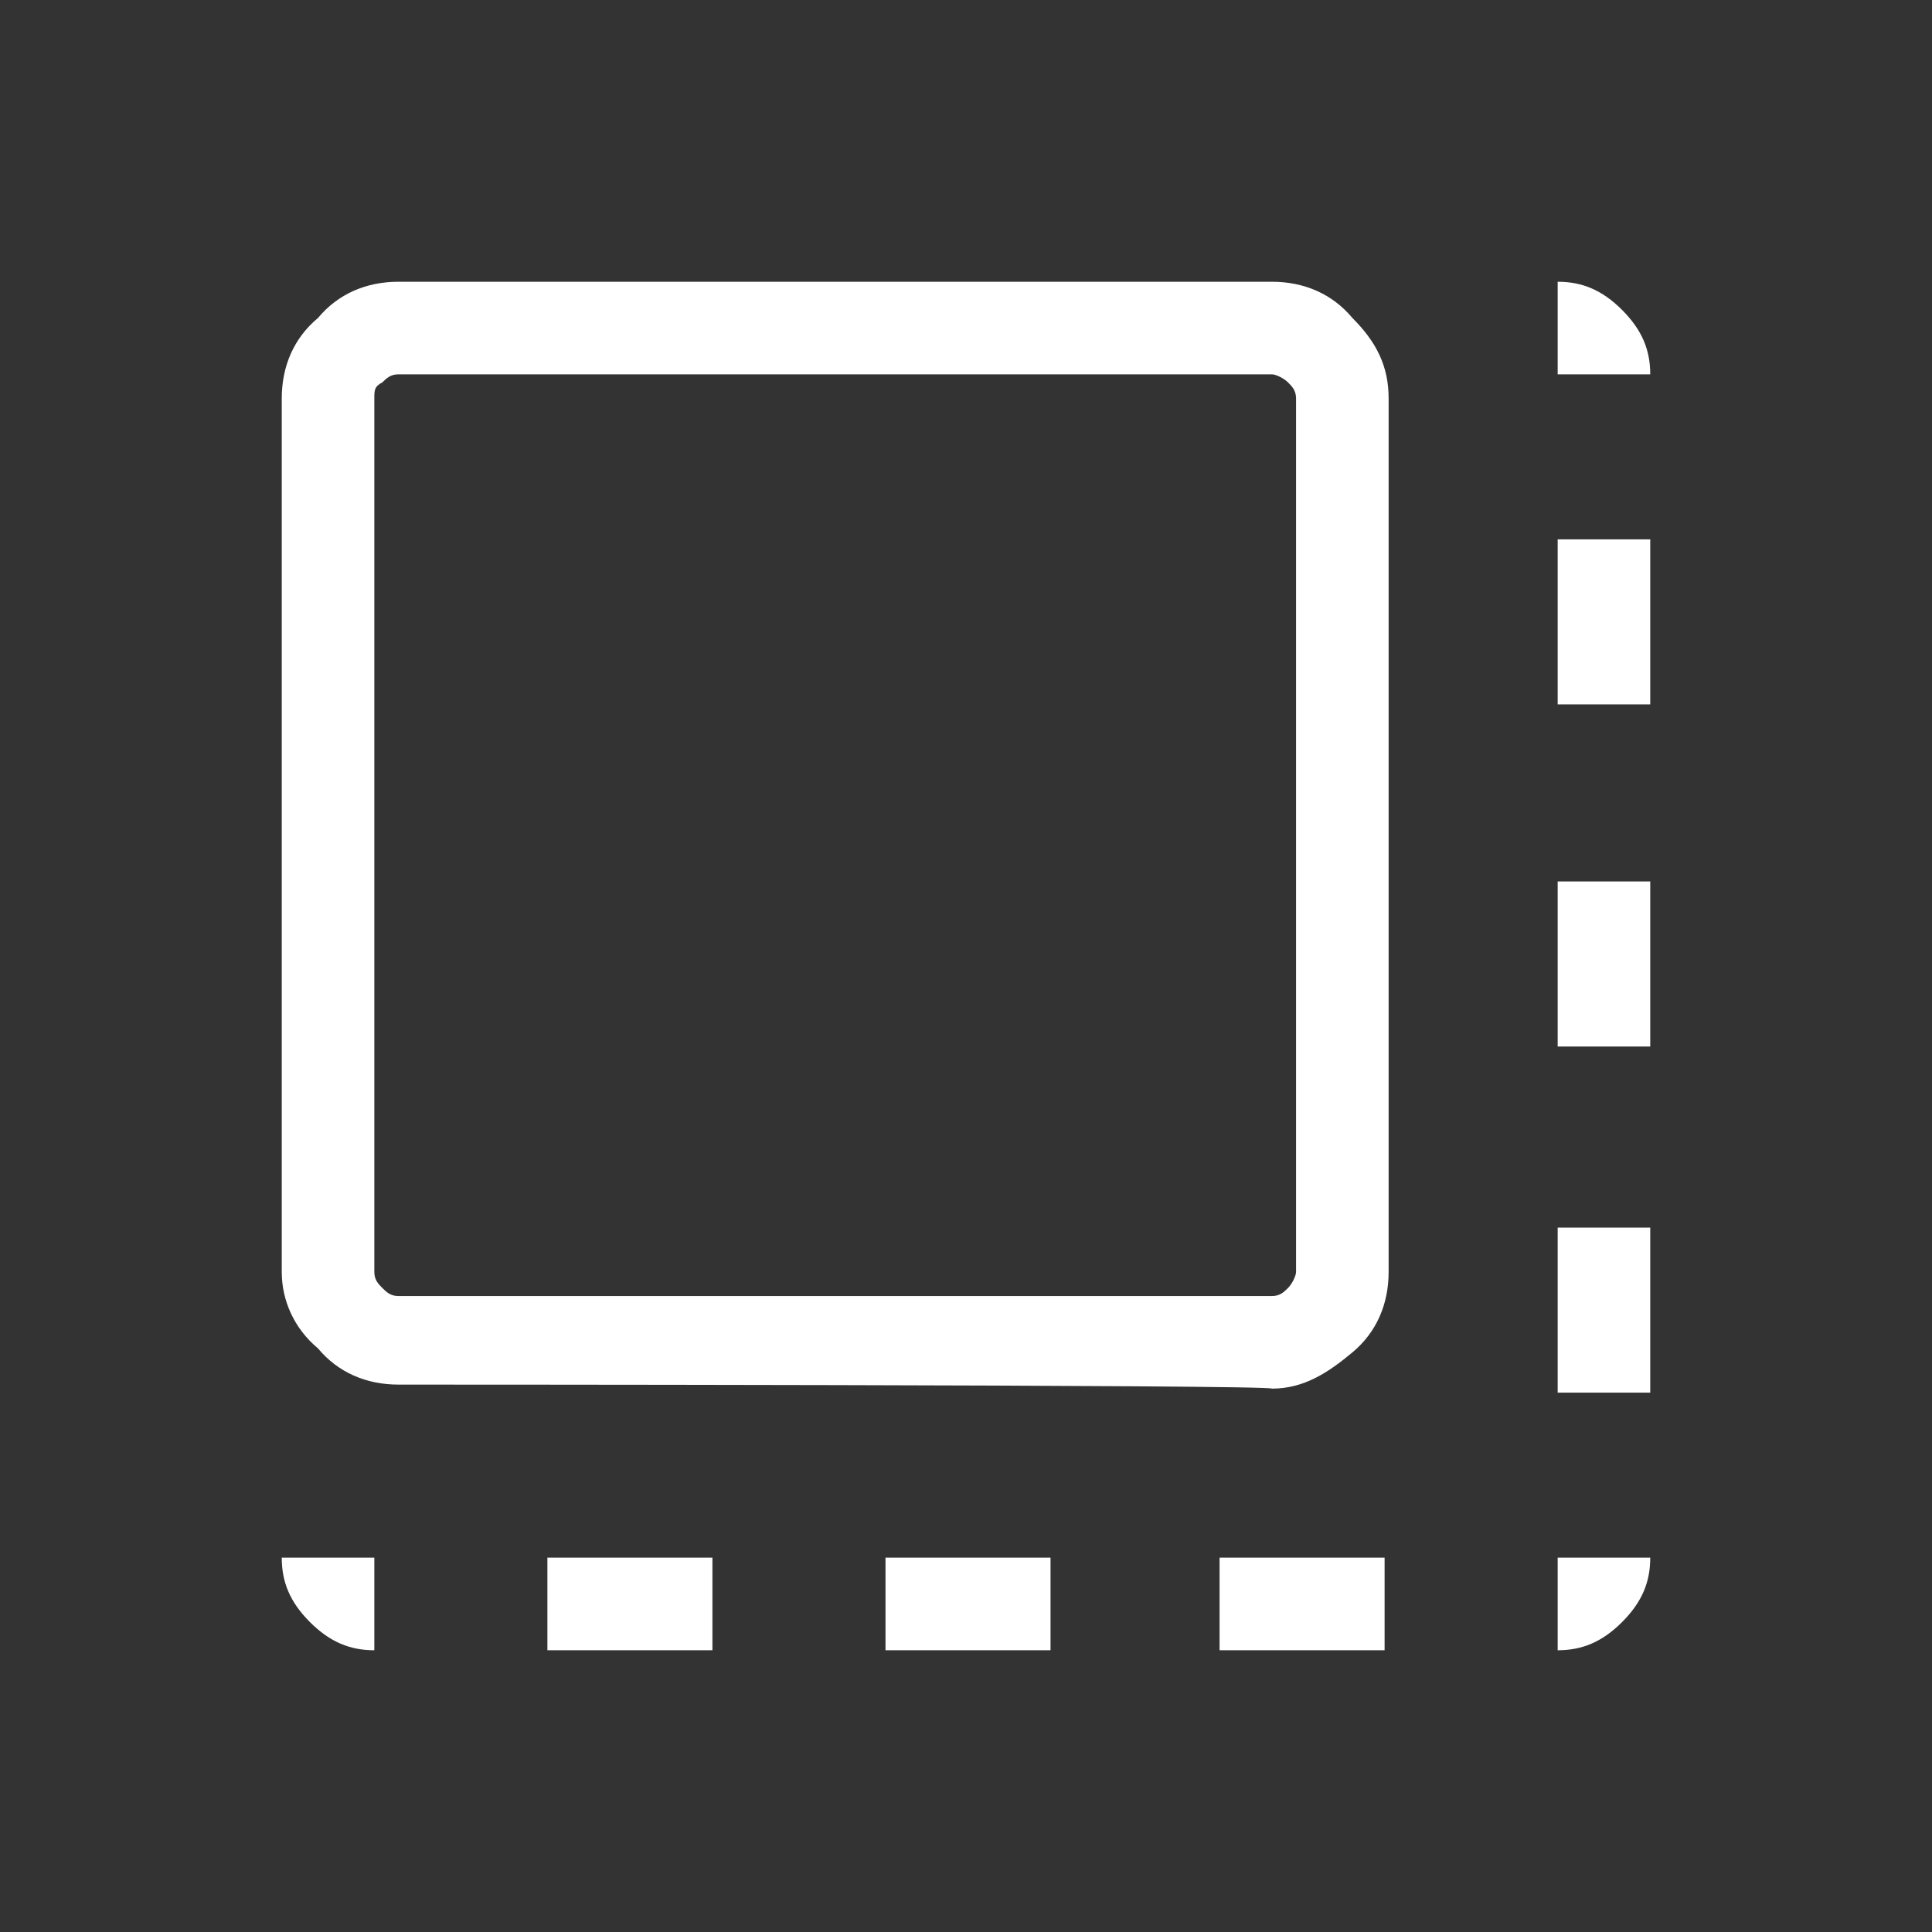 <?xml version="1.0" encoding="utf-8"?>
<!-- Generator: Adobe Illustrator 27.4.1, SVG Export Plug-In . SVG Version: 6.00 Build 0)  -->
<svg version="1.1" id="Layer_1" xmlns="http://www.w3.org/2000/svg" xmlns:xlink="http://www.w3.org/1999/xlink" x="0px" y="0px"
	 viewBox="0 0 48 48" style="enable-background:new 0 0 48 48;" xml:space="preserve">
<rect x="0" y="0" width="48" height="48" fill="#333333" stroke="none"/>
<style type="text/css">
	.st0{fill:#FFFFFF;}
</style>
<path class="st0" d="M13.6,41v-2.3h4.1V41H13.6z M22,41v-2.3h4.1V41H22z M30.3,41v-2.3h4.1V41H30.3z M38.7,34.6v-4.1H41v4.1H38.7z
	 M38.7,26v-4.1H41V26H38.7z M38.7,17.5v-4.1H41v4.1H38.7z M9.9,34.4c-0.8,0-1.5-0.3-2-0.9C7.3,33,7,32.3,7,31.6V9.9
	c0-0.8,0.3-1.5,0.9-2C8.4,7.3,9.1,7,9.9,7h21.7c0.8,0,1.5,0.3,2,0.9c0.6,0.6,0.9,1.2,0.9,2v21.7c0,0.8-0.3,1.5-0.9,2s-1.2,0.9-2,0.9
	C31.6,34.4,9.9,34.4,9.9,34.4z M9.9,32.2h21.7c0.2,0,0.3-0.1,0.4-0.2c0.1-0.1,0.2-0.3,0.2-0.4V9.9c0-0.2-0.1-0.3-0.2-0.4
	c-0.1-0.1-0.3-0.2-0.4-0.2H9.9c-0.2,0-0.3,0.1-0.4,0.2C9.3,9.6,9.3,9.7,9.3,9.9v21.7c0,0.2,0.1,0.3,0.2,0.4
	C9.6,32.1,9.7,32.2,9.9,32.2z M9.3,32.2V9.3V32.2z M38.7,9.3V7c0.6,0,1.1,0.2,1.6,0.7s0.7,1,0.7,1.6H38.7z M38.7,41v-2.3H41
	c0,0.6-0.2,1.1-0.7,1.6S39.3,41,38.7,41z M9.3,41c-0.6,0-1.1-0.2-1.6-0.7S7,39.3,7,38.7h2.3V41z"/>
</svg>
